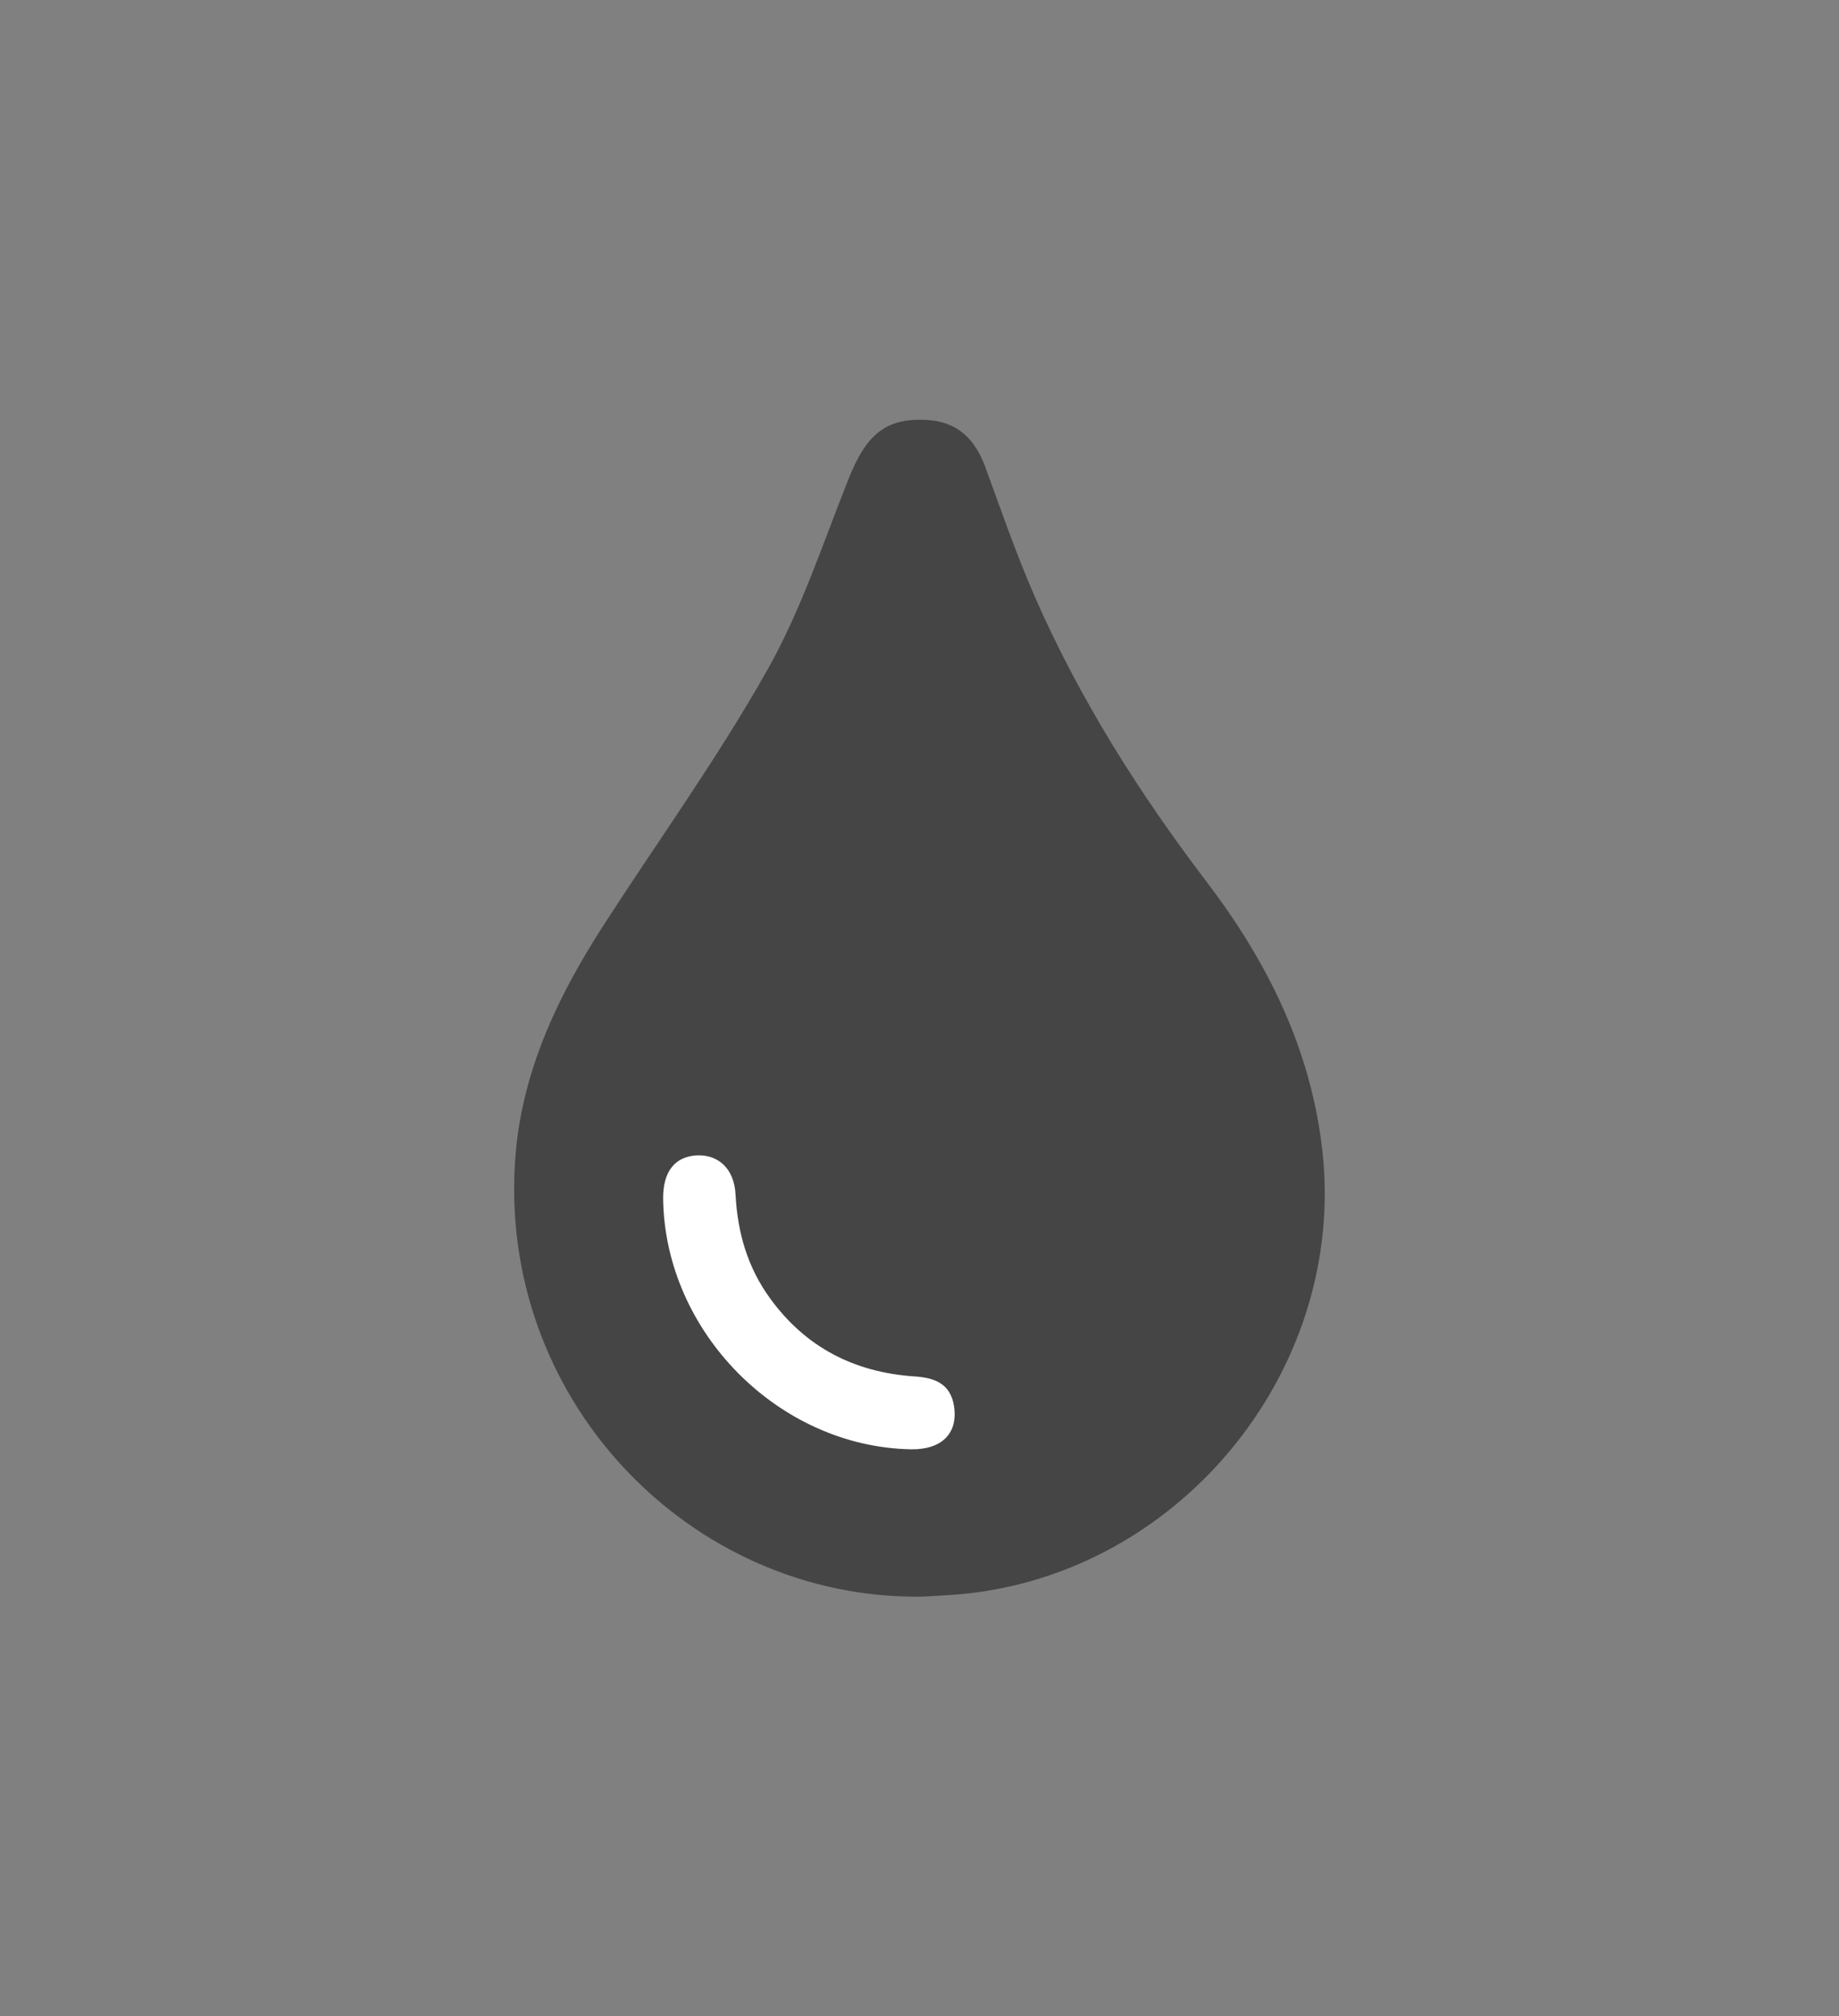 <?xml version="1.0" encoding="utf-8"?>
<!-- Generator: Adobe Illustrator 27.0.0, SVG Export Plug-In . SVG Version: 6.00 Build 0)  -->
<svg version="1.1" id="Laag_1" xmlns="http://www.w3.org/2000/svg" xmlns:xlink="http://www.w3.org/1999/xlink" x="0px" y="0px"
	 width="72.38px" height="79.37px" viewBox="0 0 72.38 79.37" style="enable-background:new 0 0 72.38 79.37;" xml:space="preserve"
	>
<rect x="0" y="0" width="72.38" height="79.37" fill="#808080" stroke="none"/>
<style type="text/css">
	.st0{display:none;fill:#454545;}
	.st1{fill:#454545;}
	.st2{fill:#AECA23;}
	.st3{fill:#35AD64;}
	.st4{fill:#106838;}
	.st5{fill:#858585;}
	.st6{clip-path:url(#SVGID_00000134960610924494345210000001325771229153169301_);}
	.st7{fill:#464545;}
	.st8{fill:none;}
	.st9{fill:#8B8B8C;}
	.st10{fill:#BFBEBE;}
	.st11{fill:#FFFFFF;}
	.st12{fill:#020203;}
	.st13{opacity:0.02;fill:#020203;}
	.st14{opacity:0.9;fill:#020203;}
	.st15{opacity:0.8;fill:#020203;}
	.st16{opacity:0.05;fill:#020203;}
	.st17{opacity:0.7;fill:#020203;}
	.st18{opacity:0.1;fill:#020203;}
	.st19{opacity:0.2;fill:#020203;}
	.st20{opacity:0.6;fill:#020203;}
	.st21{opacity:0.5;fill:#020203;}
	.st22{opacity:0.3;fill:#020203;}
	.st23{opacity:0.4;fill:#020203;}
</style>
<g>
	<path class="st11" d="M30.12,42.06c0,0,5.01,5.67,6.94,8.04c1.93,2.37,5.61,6.44,5.39,6.66c-0.22,0.22-2.15,2.42-5.17,2.09
		c-3.03-0.33-7.98-0.55-8.26-0.77c-0.28-0.22-2.91-4.51-2.91-4.51s-1.61-7.16-1.5-7.71S30.12,42.06,30.12,42.06z"/>
	<g>
		<path class="st1" d="M36.31,62.85c-9.14,0.14-16.86-7.82-16.01-17.5c0.3-3.33,1.72-6.25,3.5-9c2.14-3.31,4.45-6.52,6.38-9.94
			c1.34-2.36,2.2-5,3.21-7.54c0.71-1.79,1.48-2.42,3.08-2.34c1.25,0.07,1.92,0.78,2.32,1.88c0.63,1.73,1.23,3.47,1.97,5.15
			c1.77,4.02,4.1,7.7,6.76,11.19c2.36,3.11,4.06,6.52,4.52,10.49c1.02,8.82-5.84,17.02-14.71,17.55
			C36.95,62.81,36.56,62.84,36.31,62.85z M35.85,57.05c1.21,0.02,1.86-0.62,1.7-1.69c-0.14-0.91-0.78-1.13-1.57-1.18
			c-2.35-0.16-4.27-1.14-5.67-3.07c-0.88-1.21-1.28-2.57-1.36-4.08c-0.05-1.04-0.69-1.59-1.53-1.55c-0.87,0.05-1.33,0.65-1.32,1.71
			C26.17,52.43,30.64,56.95,35.85,57.05z"/>
	</g>
</g>
</svg>
